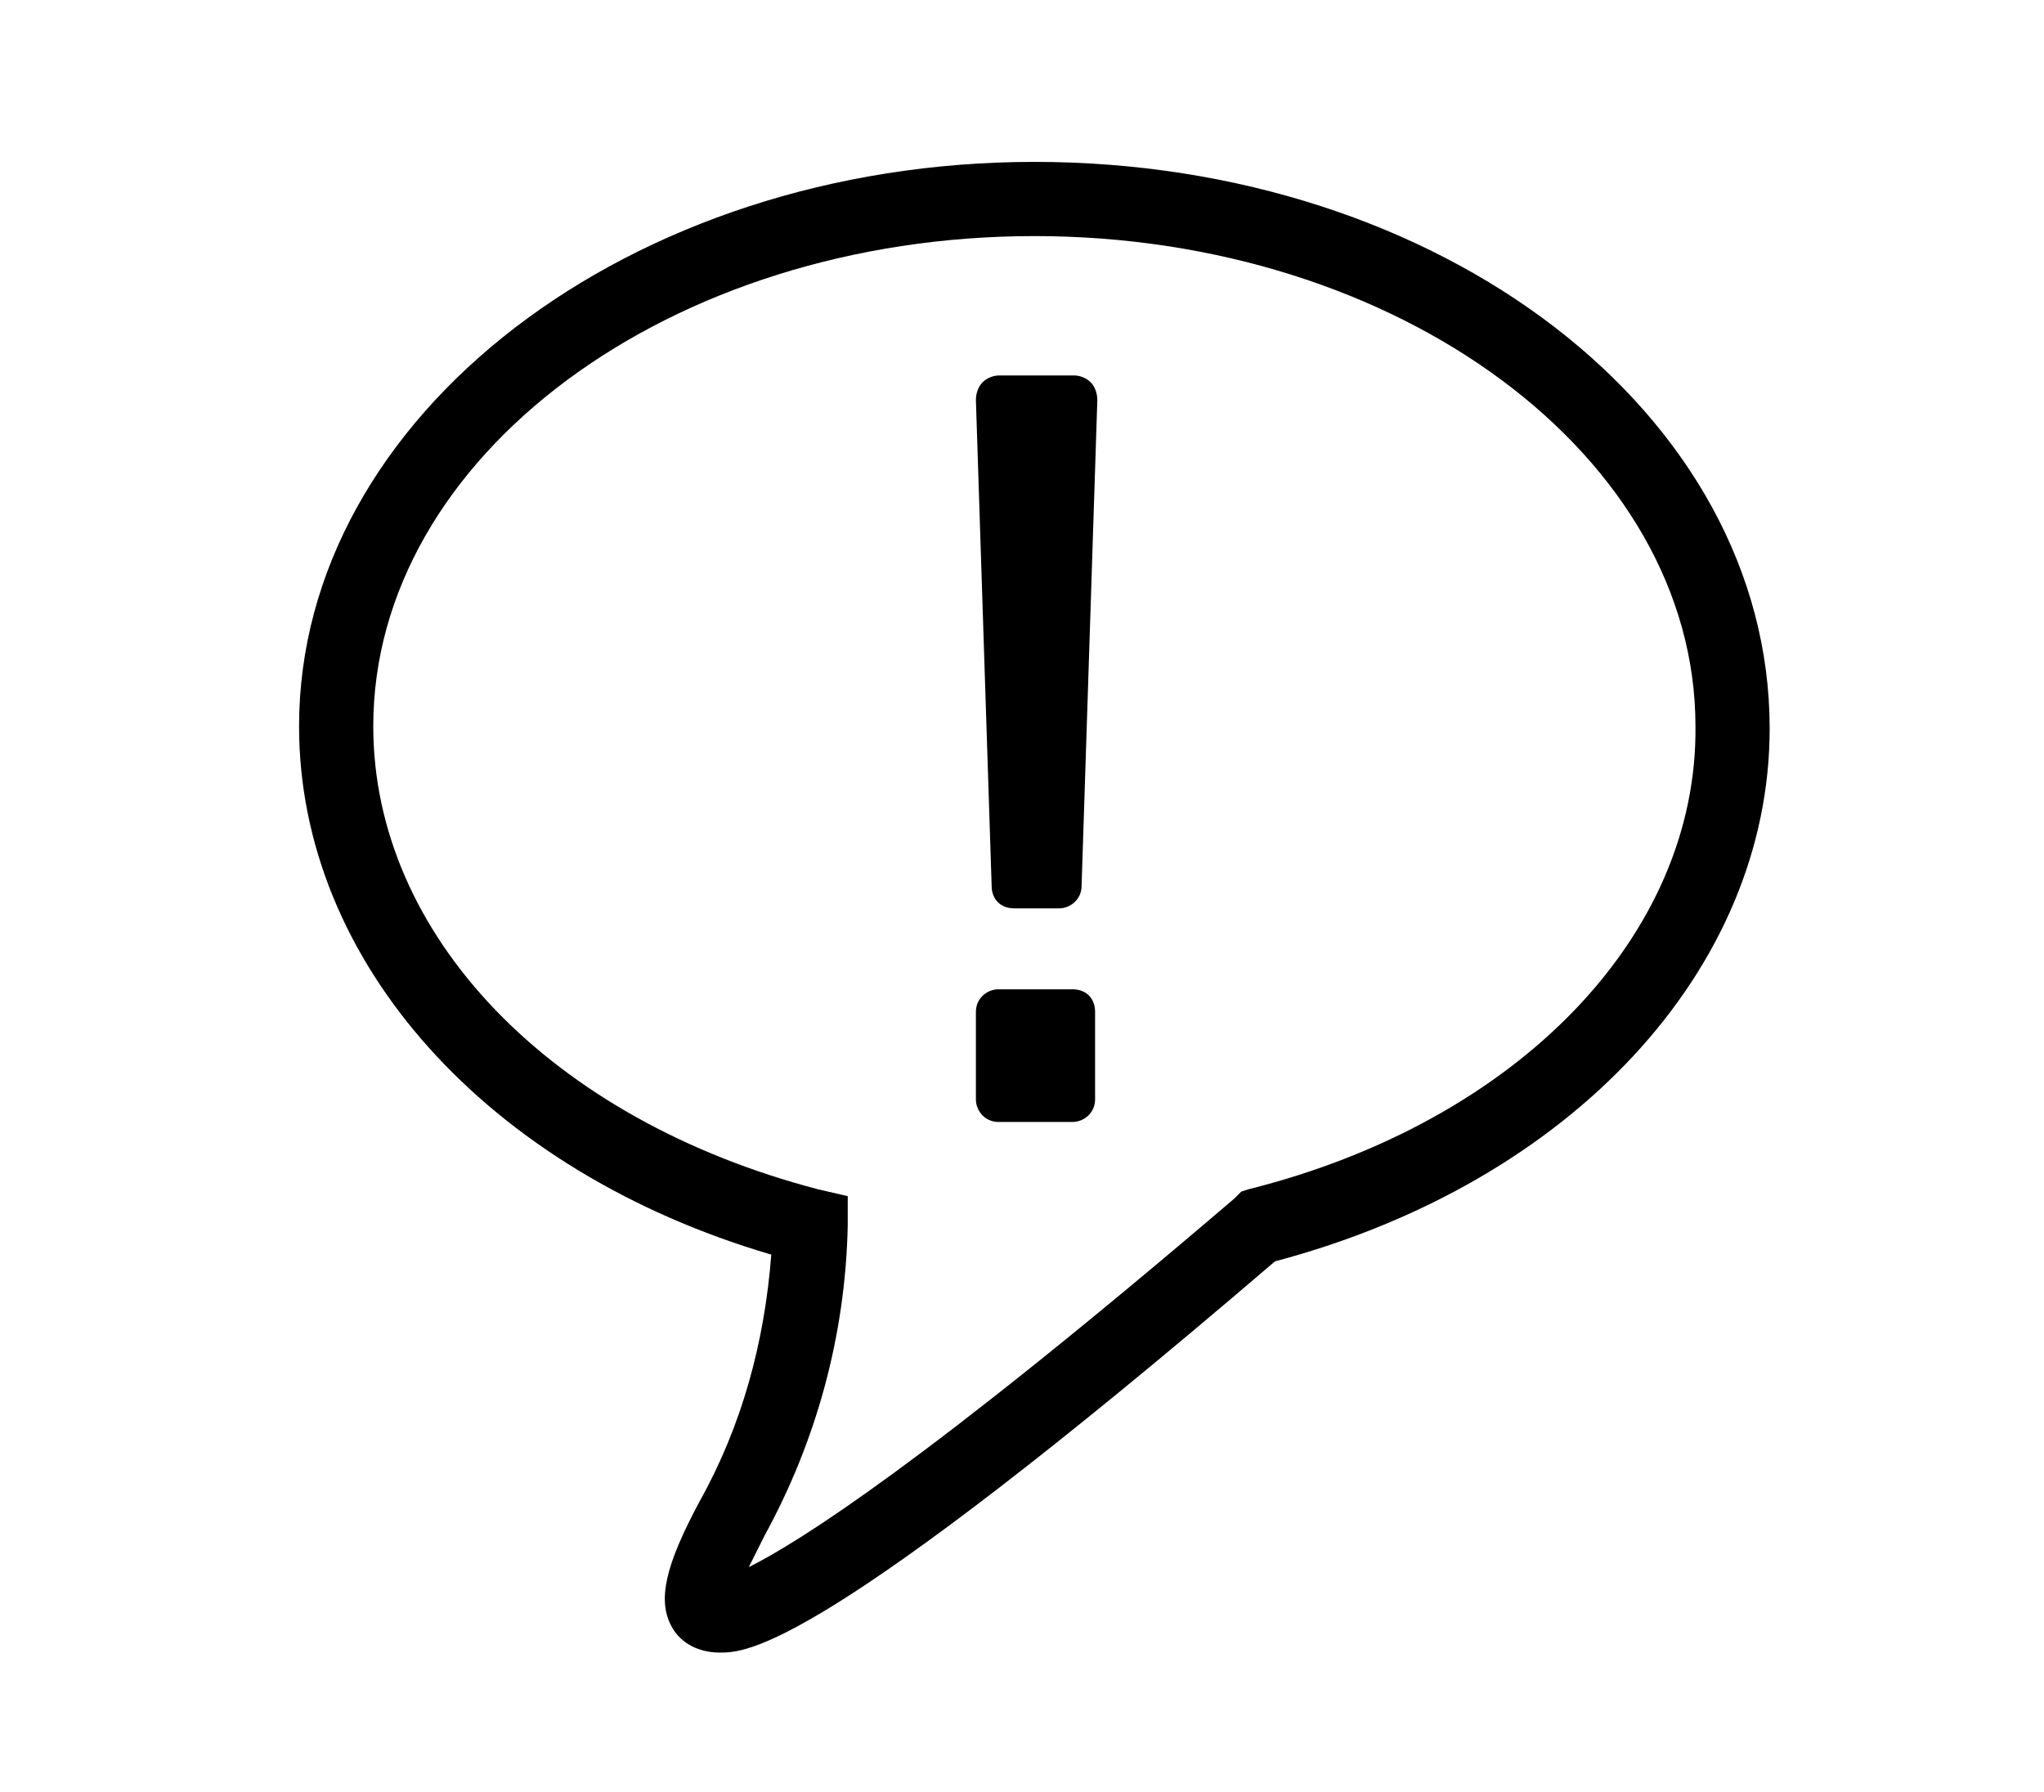 <?xml version="1.0" encoding="utf-8"?>
<!-- Generator: Adobe Illustrator 24.1.2, SVG Export Plug-In . SVG Version: 6.00 Build 0)  -->
<svg version="1.1" id="Слой_1" xmlns="http://www.w3.org/2000/svg" xmlns:xlink="http://www.w3.org/1999/xlink" x="0px" y="0px"
	 viewBox="0 0 90.9 79.7" style="enable-background:new 0 0 90.9 79.7;" xml:space="preserve">
<g>
	<path d="M46,7.2c-18,0-32.7,11.3-32.7,25.1c0,10.5,8.4,19.8,21,23.5c-0.3,3.9-1.3,7.6-3.2,11c-1.5,2.8-1.9,4.4-1.2,5.6
		c0.4,0.7,1.2,1.1,2.1,1.1h0c1.2,0,4.4,0,24.7-17.4c13.2-3.5,22-13,22-23.7C78.7,18.4,64.1,7.2,46,7.2L46,7.2z M55.5,52.9L55.2,53
		l-0.3,0.3C41.1,65.1,35.5,68.6,33.3,69.7c0.2-0.4,0.4-0.8,0.7-1.4c2.3-4.2,3.6-8.9,3.7-13.8l0-1.3l-1.3-0.3
		c-11.9-3.1-19.8-11.3-19.8-20.6c0-12,13.2-21.8,29.4-21.8c16.2,0,29.4,9.8,29.4,21.8C75.5,41.6,67.5,49.9,55.5,52.9L55.5,52.9z
		 M48.5,17c0.2,0.2,0.3,0.5,0.3,0.8l-0.7,21.6c0,0.6-0.5,1-1,1h-2c-0.6,0-1-0.4-1-1l-0.7-21.6c0-0.3,0.1-0.6,0.3-0.8
		c0.2-0.2,0.5-0.3,0.7-0.3h3.4C48,16.7,48.3,16.8,48.5,17L48.5,17z M48.7,45v3.9c0,0.6-0.5,1-1,1h-3.3c-0.6,0-1-0.5-1-1V45
		c0-0.6,0.5-1,1-1h3.3C48.3,44,48.7,44.4,48.7,45L48.7,45z M48.7,45"/>
</g>
</svg>
